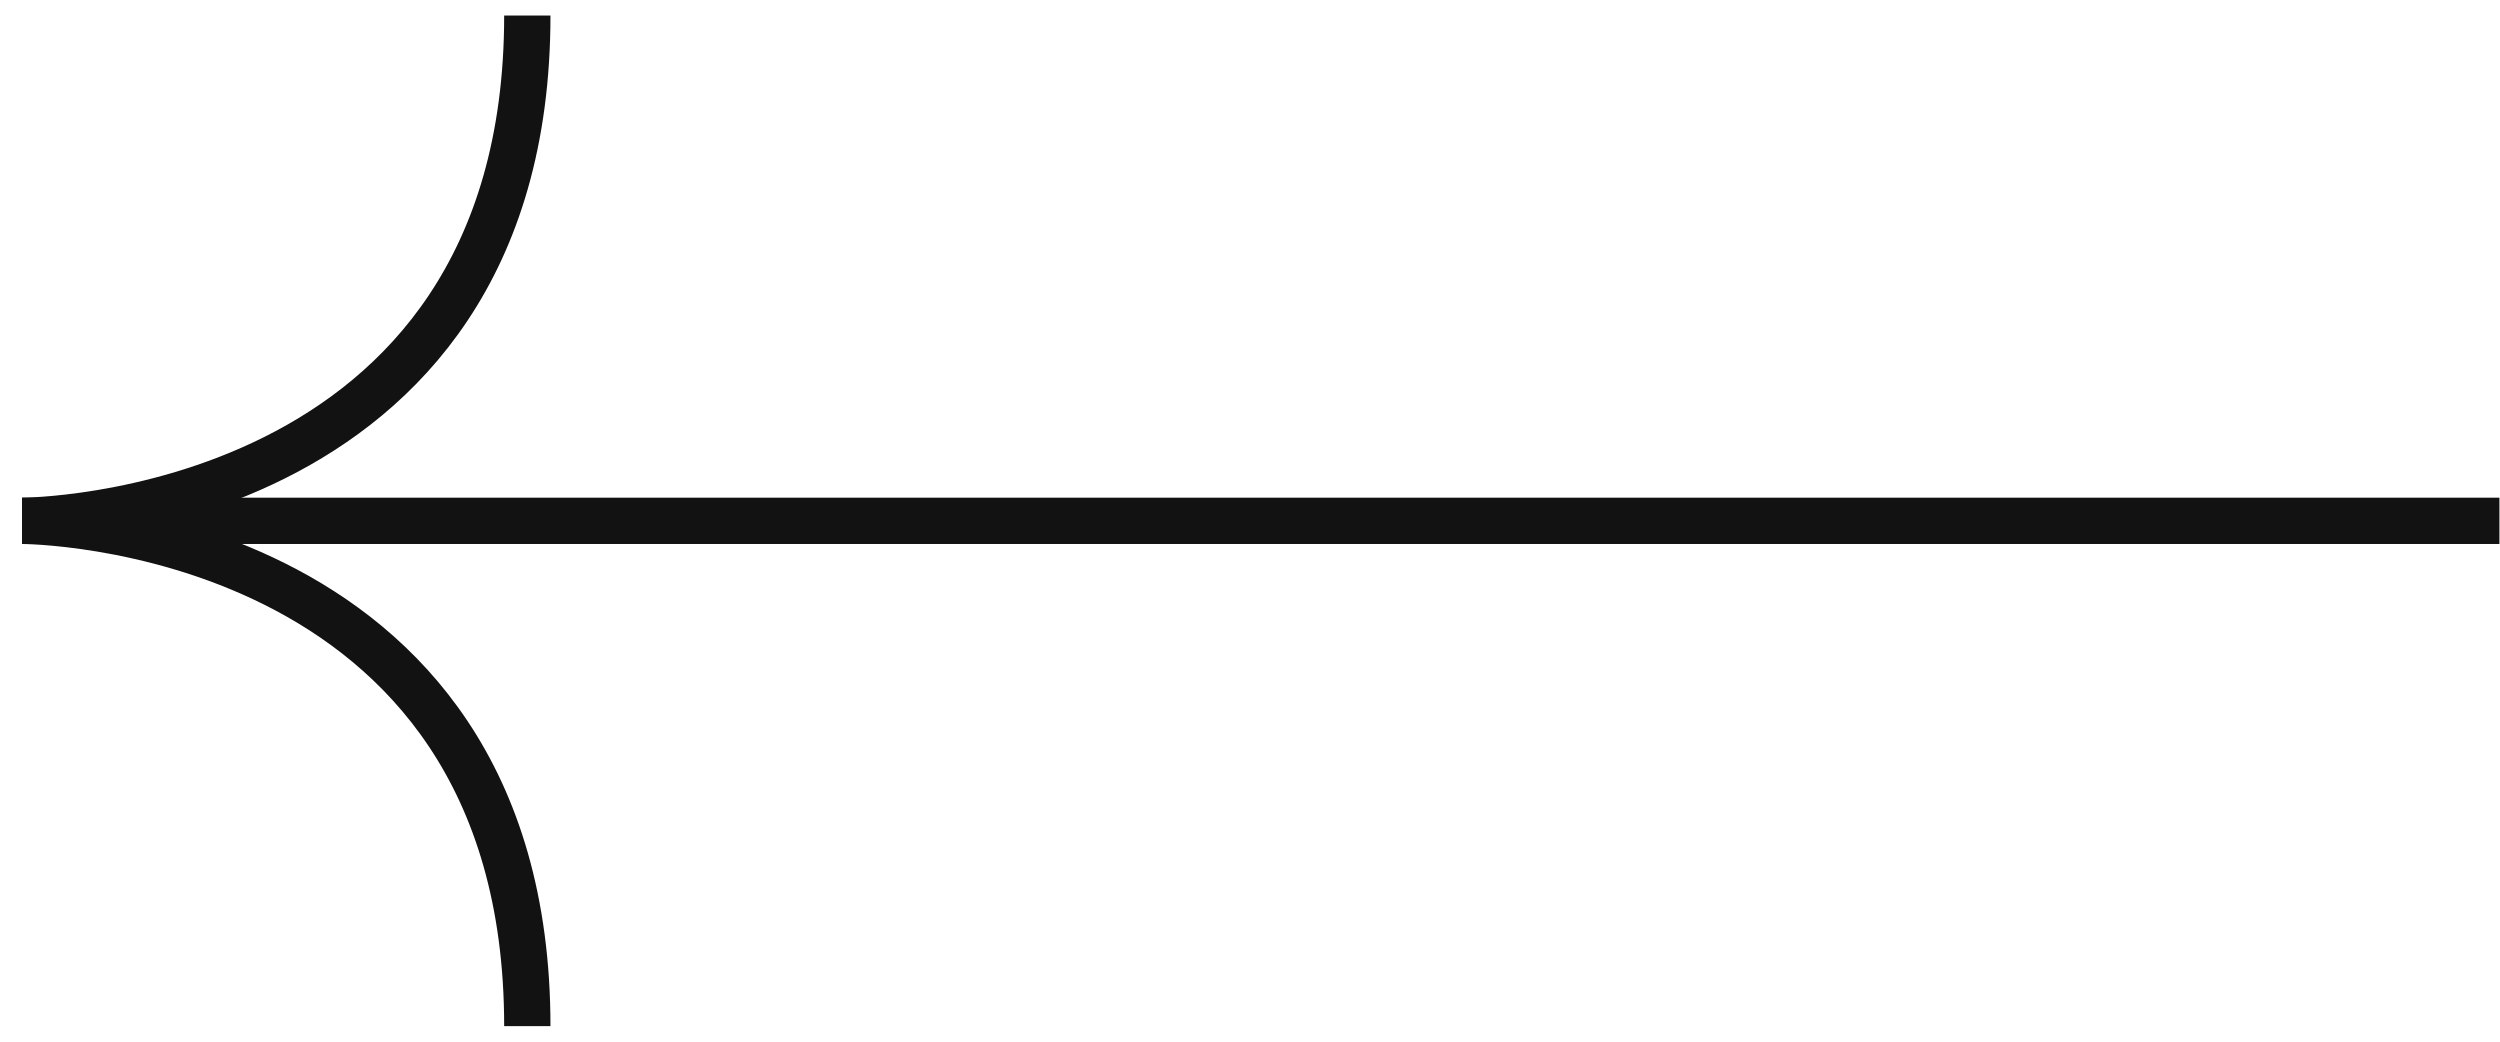 <svg width="108" height="45" viewBox="0 0 108 45" fill="none" xmlns="http://www.w3.org/2000/svg">
<path d="M22.78 0.671C22.78 22.5 0.951 22.5 0.951 22.5C0.951 22.5 22.78 22.5 22.78 44.329" stroke="#111211" stroke-width="2" stroke-miterlimit="10"/>
<path d="M107.975 22.5H0.951" stroke="#111211" stroke-width="2" stroke-miterlimit="10"/>
</svg>
